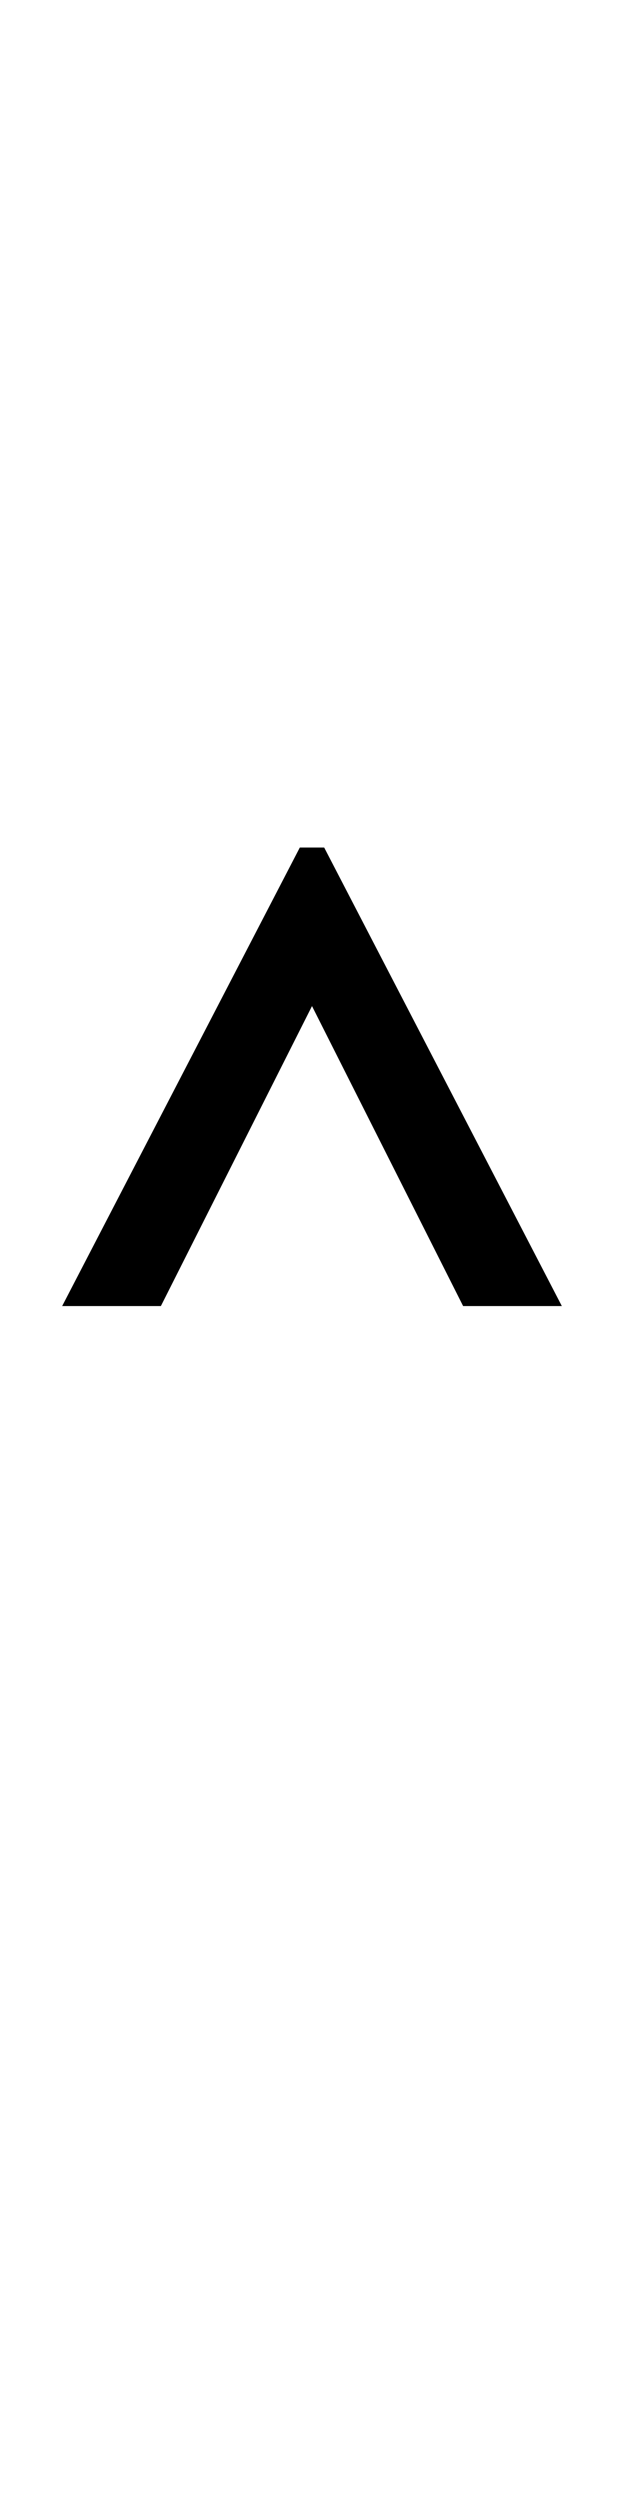 <?xml version="1.0" encoding="UTF-8" standalone="no"?>
<!DOCTYPE svg PUBLIC "-//W3C//DTD SVG 1.1//EN" "http://www.w3.org/Graphics/SVG/1.1/DTD/svg11.dtd">
 <svg xmlns="http://www.w3.org/2000/svg" xmlns:xlink="http://www.w3.org/1999/xlink" width="102.4" height="410"><path fill="black" d="M26.40 214.20L10.20 214.20L49.20 139L53.20 139L92.20 214.20L76 214.20L51.20 165L26.40 214.20Z"/></svg>